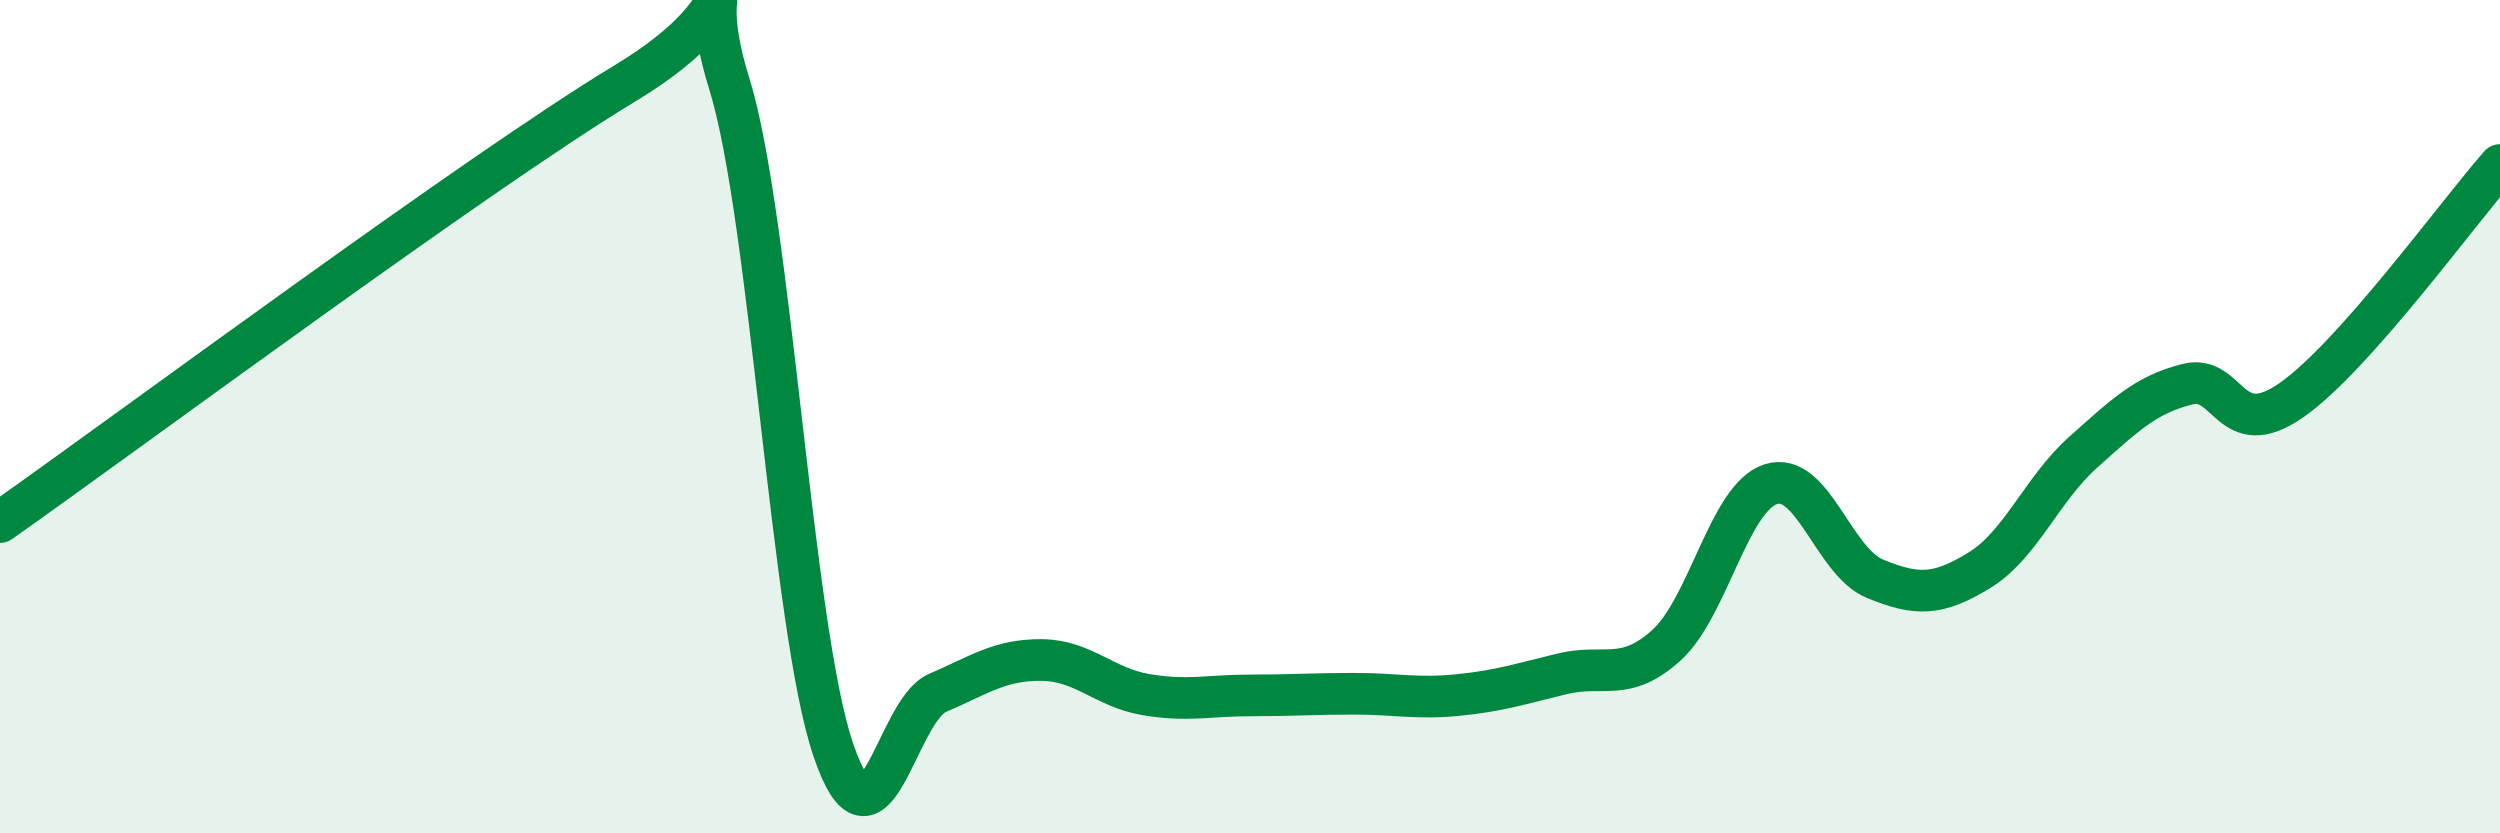 
    <svg width="60" height="20" viewBox="0 0 60 20" xmlns="http://www.w3.org/2000/svg">
      <path
        d="M 0,12.53 C 3,10.42 11.5,4.11 15,2 C 18.5,-0.11 16.5,-1.2 17.5,2 C 18.5,5.2 19,15.07 20,18 C 21,20.93 21.5,17.06 22.5,16.63 C 23.5,16.2 24,15.83 25,15.84 C 26,15.85 26.5,16.5 27.5,16.67 C 28.5,16.84 29,16.69 30,16.69 C 31,16.69 31.5,16.65 32.5,16.65 C 33.5,16.65 34,16.78 35,16.68 C 36,16.58 36.5,16.41 37.5,16.17 C 38.5,15.93 39,16.39 40,15.48 C 41,14.57 41.5,11.94 42.5,11.62 C 43.5,11.3 44,13.48 45,13.89 C 46,14.3 46.5,14.3 47.5,13.69 C 48.5,13.08 49,11.74 50,10.85 C 51,9.96 51.5,9.47 52.5,9.22 C 53.5,8.97 53.5,10.65 55,9.6 C 56.5,8.55 59,5.09 60,3.96L60 20L0 20Z"
        fill="#008740"
        opacity="0.1"
        stroke-linecap="round"
        stroke-linejoin="round"
      />
      <path
        d="M 0,12.53 C 3,10.42 11.5,4.11 15,2 C 18.5,-0.11 16.5,-1.2 17.5,2 C 18.5,5.2 19,15.07 20,18 C 21,20.93 21.5,17.06 22.5,16.63 C 23.5,16.2 24,15.83 25,15.84 C 26,15.85 26.5,16.5 27.5,16.67 C 28.5,16.84 29,16.69 30,16.69 C 31,16.69 31.5,16.65 32.5,16.65 C 33.5,16.65 34,16.78 35,16.68 C 36,16.58 36.5,16.41 37.5,16.17 C 38.5,15.93 39,16.39 40,15.48 C 41,14.57 41.5,11.94 42.5,11.62 C 43.5,11.3 44,13.48 45,13.89 C 46,14.3 46.5,14.3 47.5,13.69 C 48.5,13.08 49,11.74 50,10.85 C 51,9.96 51.5,9.47 52.5,9.22 C 53.5,8.97 53.5,10.65 55,9.6 C 56.5,8.55 59,5.09 60,3.96"
        stroke="#008740"
        stroke-width="1"
        fill="none"
        stroke-linecap="round"
        stroke-linejoin="round"
      />
    </svg>
  